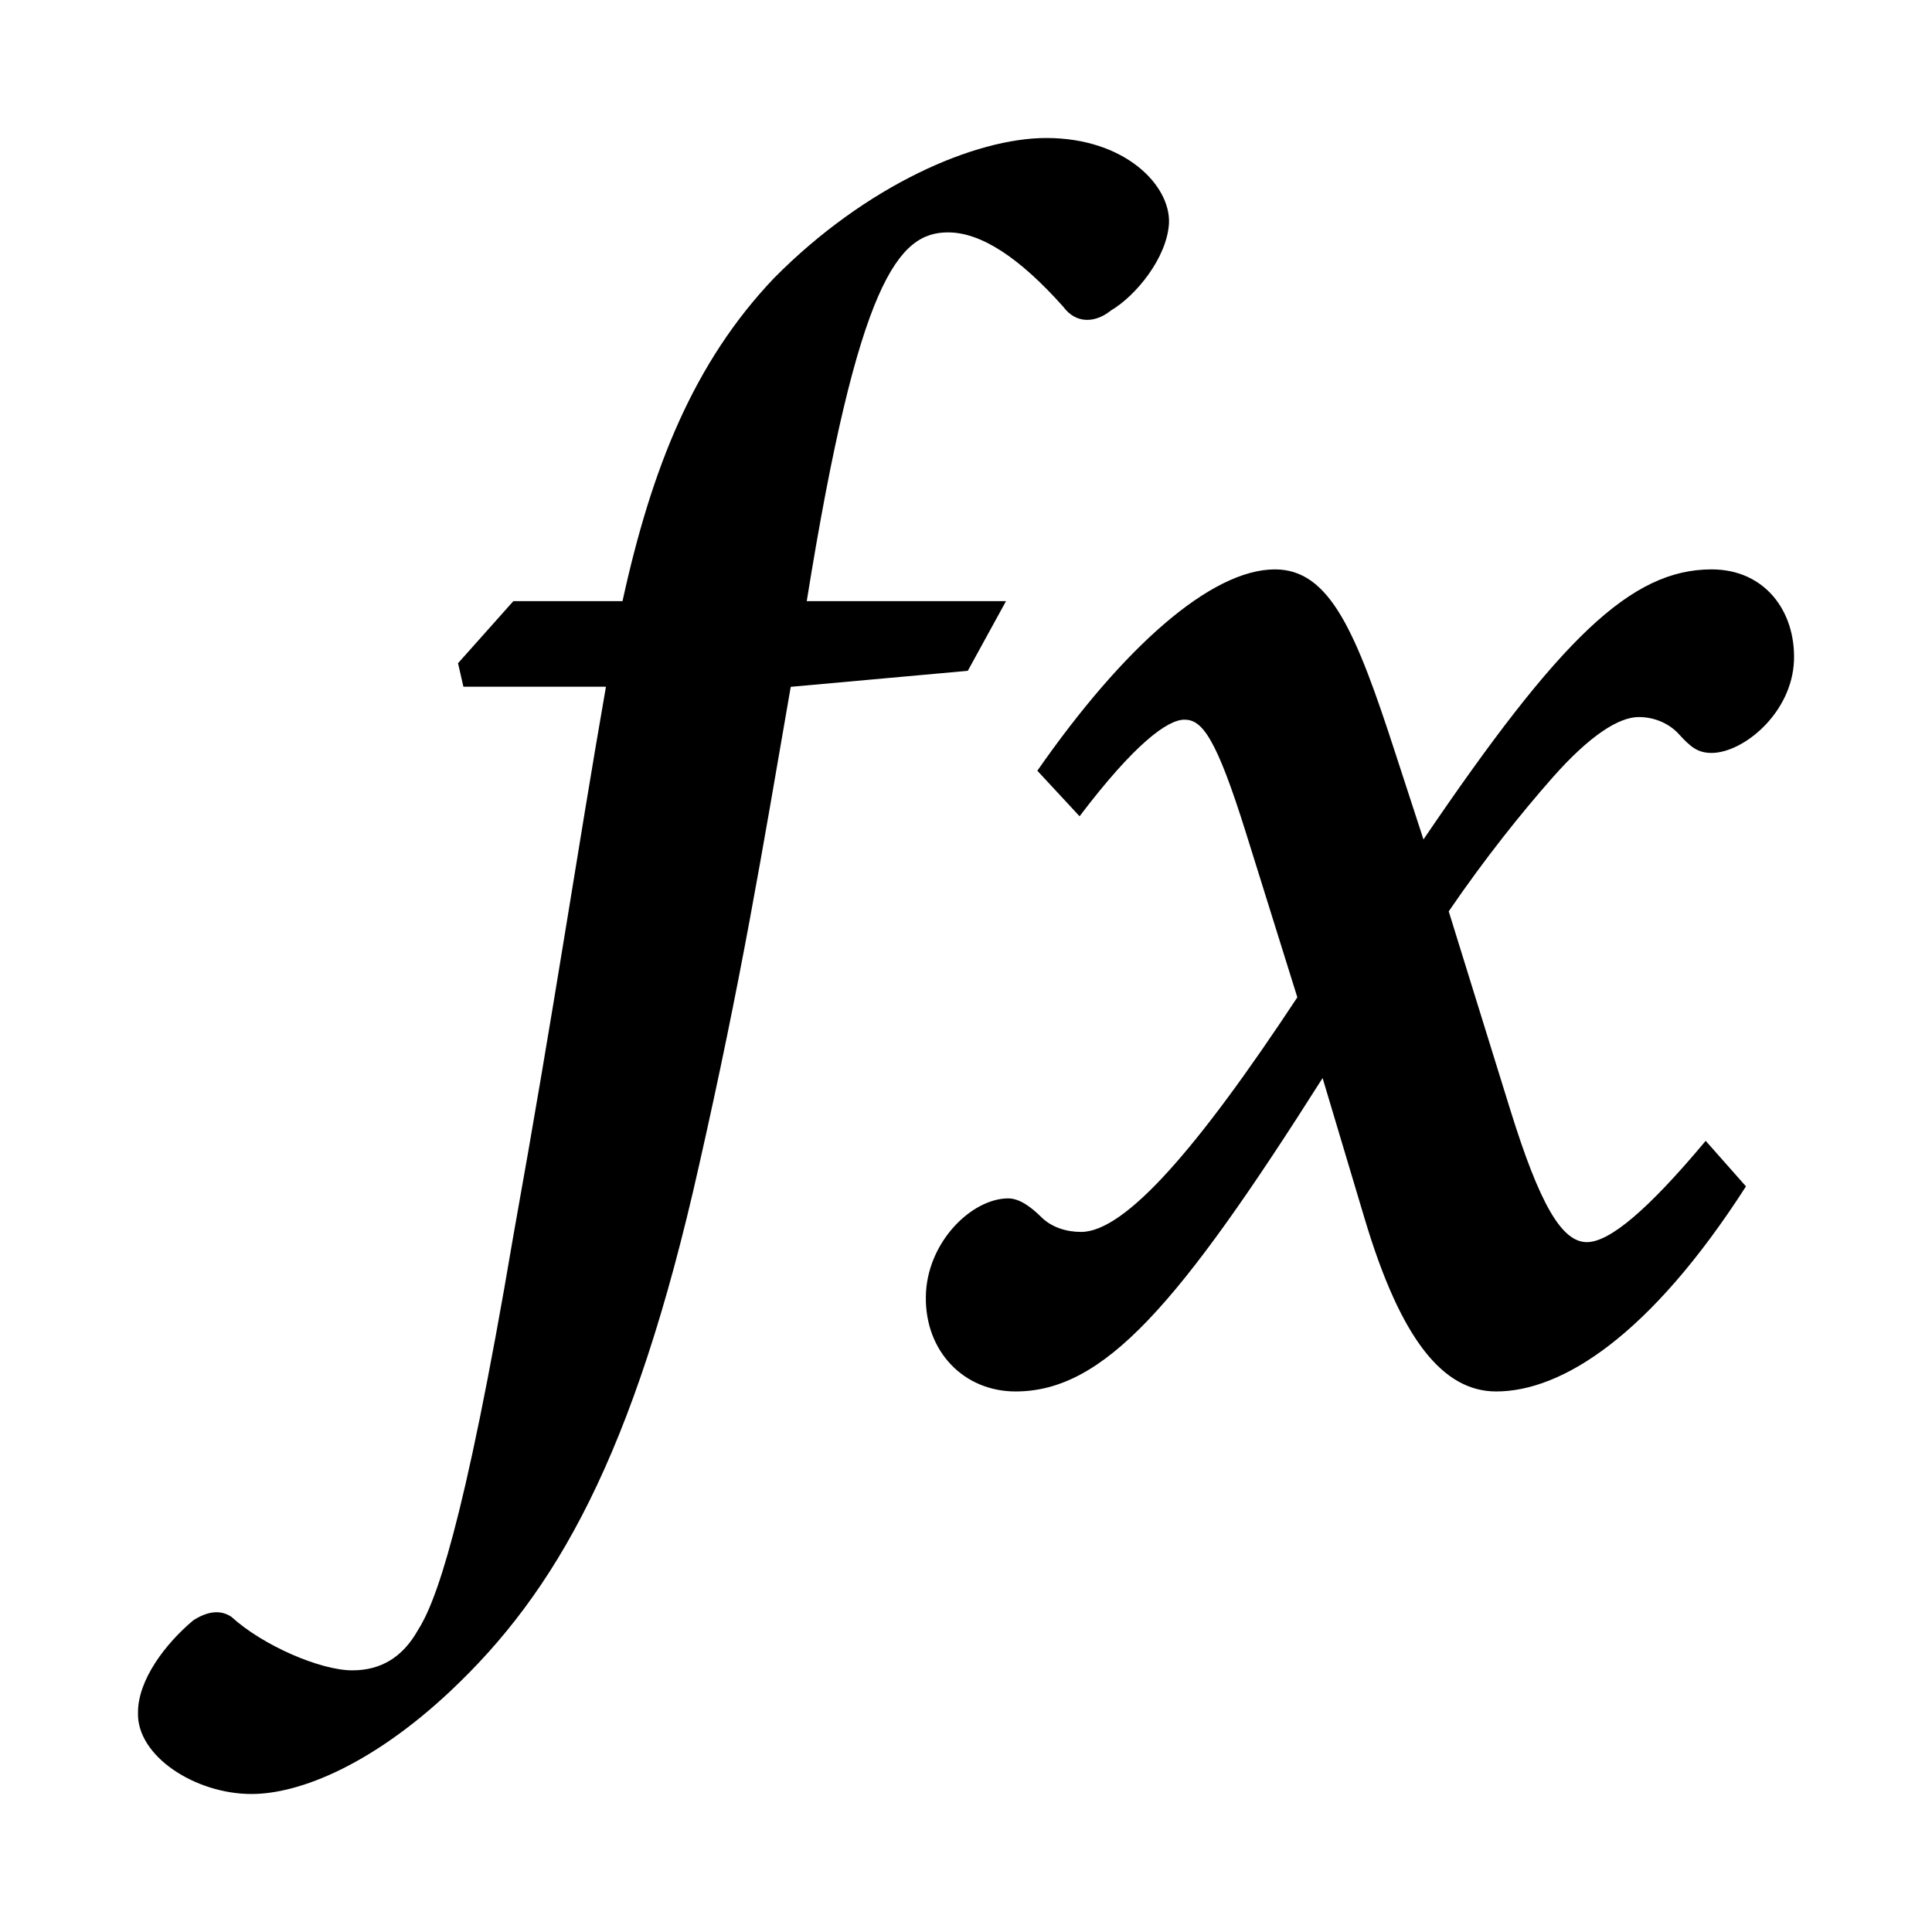 <svg width="14" height="14" viewBox="0 0 14 14" fill="none" xmlns="http://www.w3.org/2000/svg">
<path d="M3.72 4.356L3.319 4.806L3.358 4.976H4.391C4.18 6.185 4.022 7.274 3.72 8.954C3.358 11.097 3.151 11.623 3.027 11.815C2.919 12.006 2.763 12.104 2.553 12.104C2.321 12.104 1.903 11.923 1.678 11.717C1.597 11.662 1.502 11.676 1.4 11.742C1.197 11.912 1 12.174 1 12.408C0.988 12.725 1.415 13 1.822 13C2.18 13 2.708 12.777 3.264 12.254C4.023 11.54 4.592 10.56 5.066 8.443C5.372 7.092 5.516 6.213 5.73 4.977L7.013 4.861L7.29 4.356H5.846C6.22 2.028 6.511 1.684 6.87 1.684C7.108 1.684 7.386 1.865 7.705 2.223C7.8 2.352 7.942 2.338 8.05 2.25C8.232 2.143 8.457 1.867 8.471 1.617C8.482 1.342 8.151 1 7.582 1C7.066 1 6.275 1.342 5.61 2.014C5.027 2.626 4.722 3.391 4.511 4.356H3.72ZM7.823 5.915C8.221 5.39 8.46 5.215 8.583 5.215C8.71 5.215 8.811 5.339 9.029 6.036L9.401 7.227C8.681 8.318 8.154 8.927 7.834 8.927C7.728 8.927 7.62 8.894 7.545 8.819C7.47 8.745 7.387 8.684 7.306 8.684C7.042 8.684 6.715 9.001 6.709 9.395C6.703 9.796 6.987 10.083 7.359 10.083C7.999 10.083 8.539 9.461 9.584 7.812L9.889 8.832C10.151 9.709 10.458 10.083 10.842 10.083C11.317 10.083 11.955 9.682 12.652 8.597L12.36 8.267C11.942 8.767 11.664 9.001 11.499 9.001C11.316 9.001 11.156 8.724 10.944 8.042L10.498 6.604C10.762 6.218 11.022 5.894 11.25 5.635C11.522 5.327 11.732 5.196 11.875 5.196C11.995 5.196 12.099 5.247 12.164 5.318C12.25 5.412 12.301 5.456 12.403 5.456C12.632 5.456 12.987 5.167 13 4.784C13.011 4.429 12.789 4.126 12.403 4.126C11.819 4.126 11.305 4.624 10.315 6.083L10.111 5.457C9.826 4.578 9.637 4.126 9.239 4.126C8.776 4.126 8.14 4.69 7.517 5.585L7.823 5.915Z" fill="black"/>
</svg>
